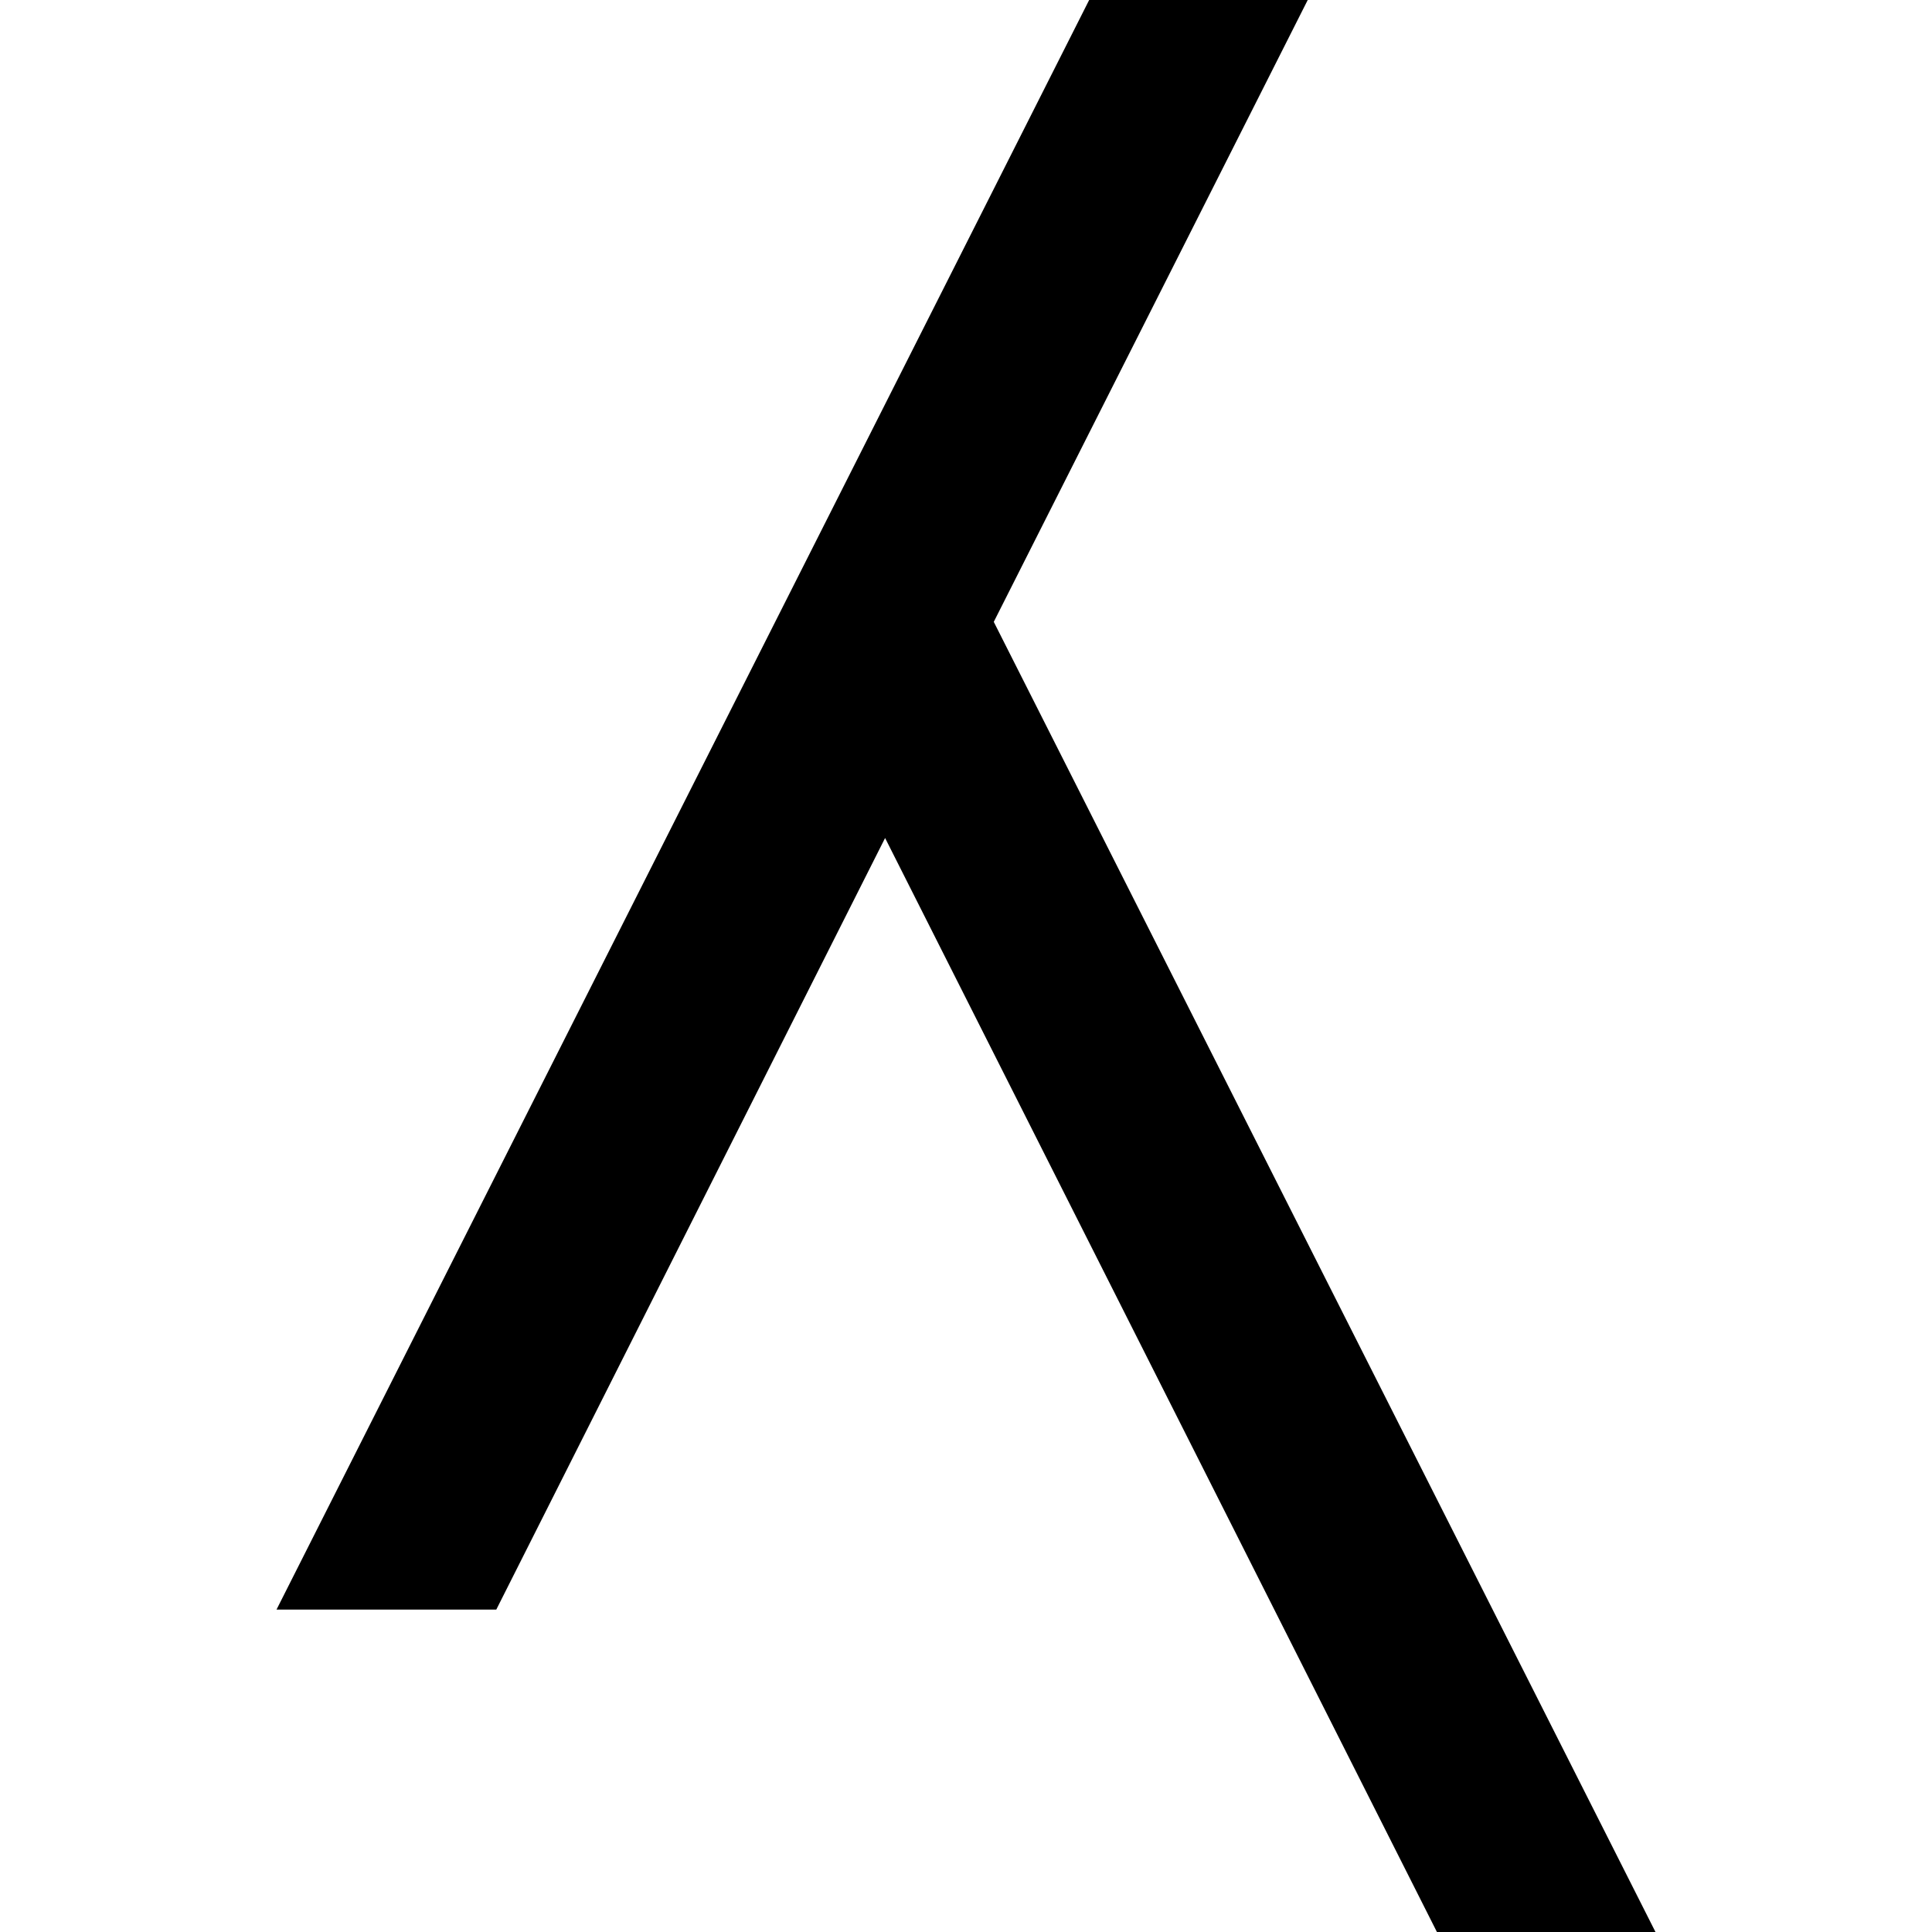 <svg width="500" height="500" viewBox="0 0 500 500" fill="none" xmlns="http://www.w3.org/2000/svg">
<g clip-path="url(#clip0_475_444)">
<path d="M371.875 500H428.438L257.187 160.938L338.438 0H281.875L71.562 416.562H128.438L229.062 216.875L371.875 500Z" fill="black"/>
</g>
<defs>
<clipPath id="clip0_475_444">
<rect width="500" height="500" fill="white"/>
</clipPath>
</defs>
</svg>
